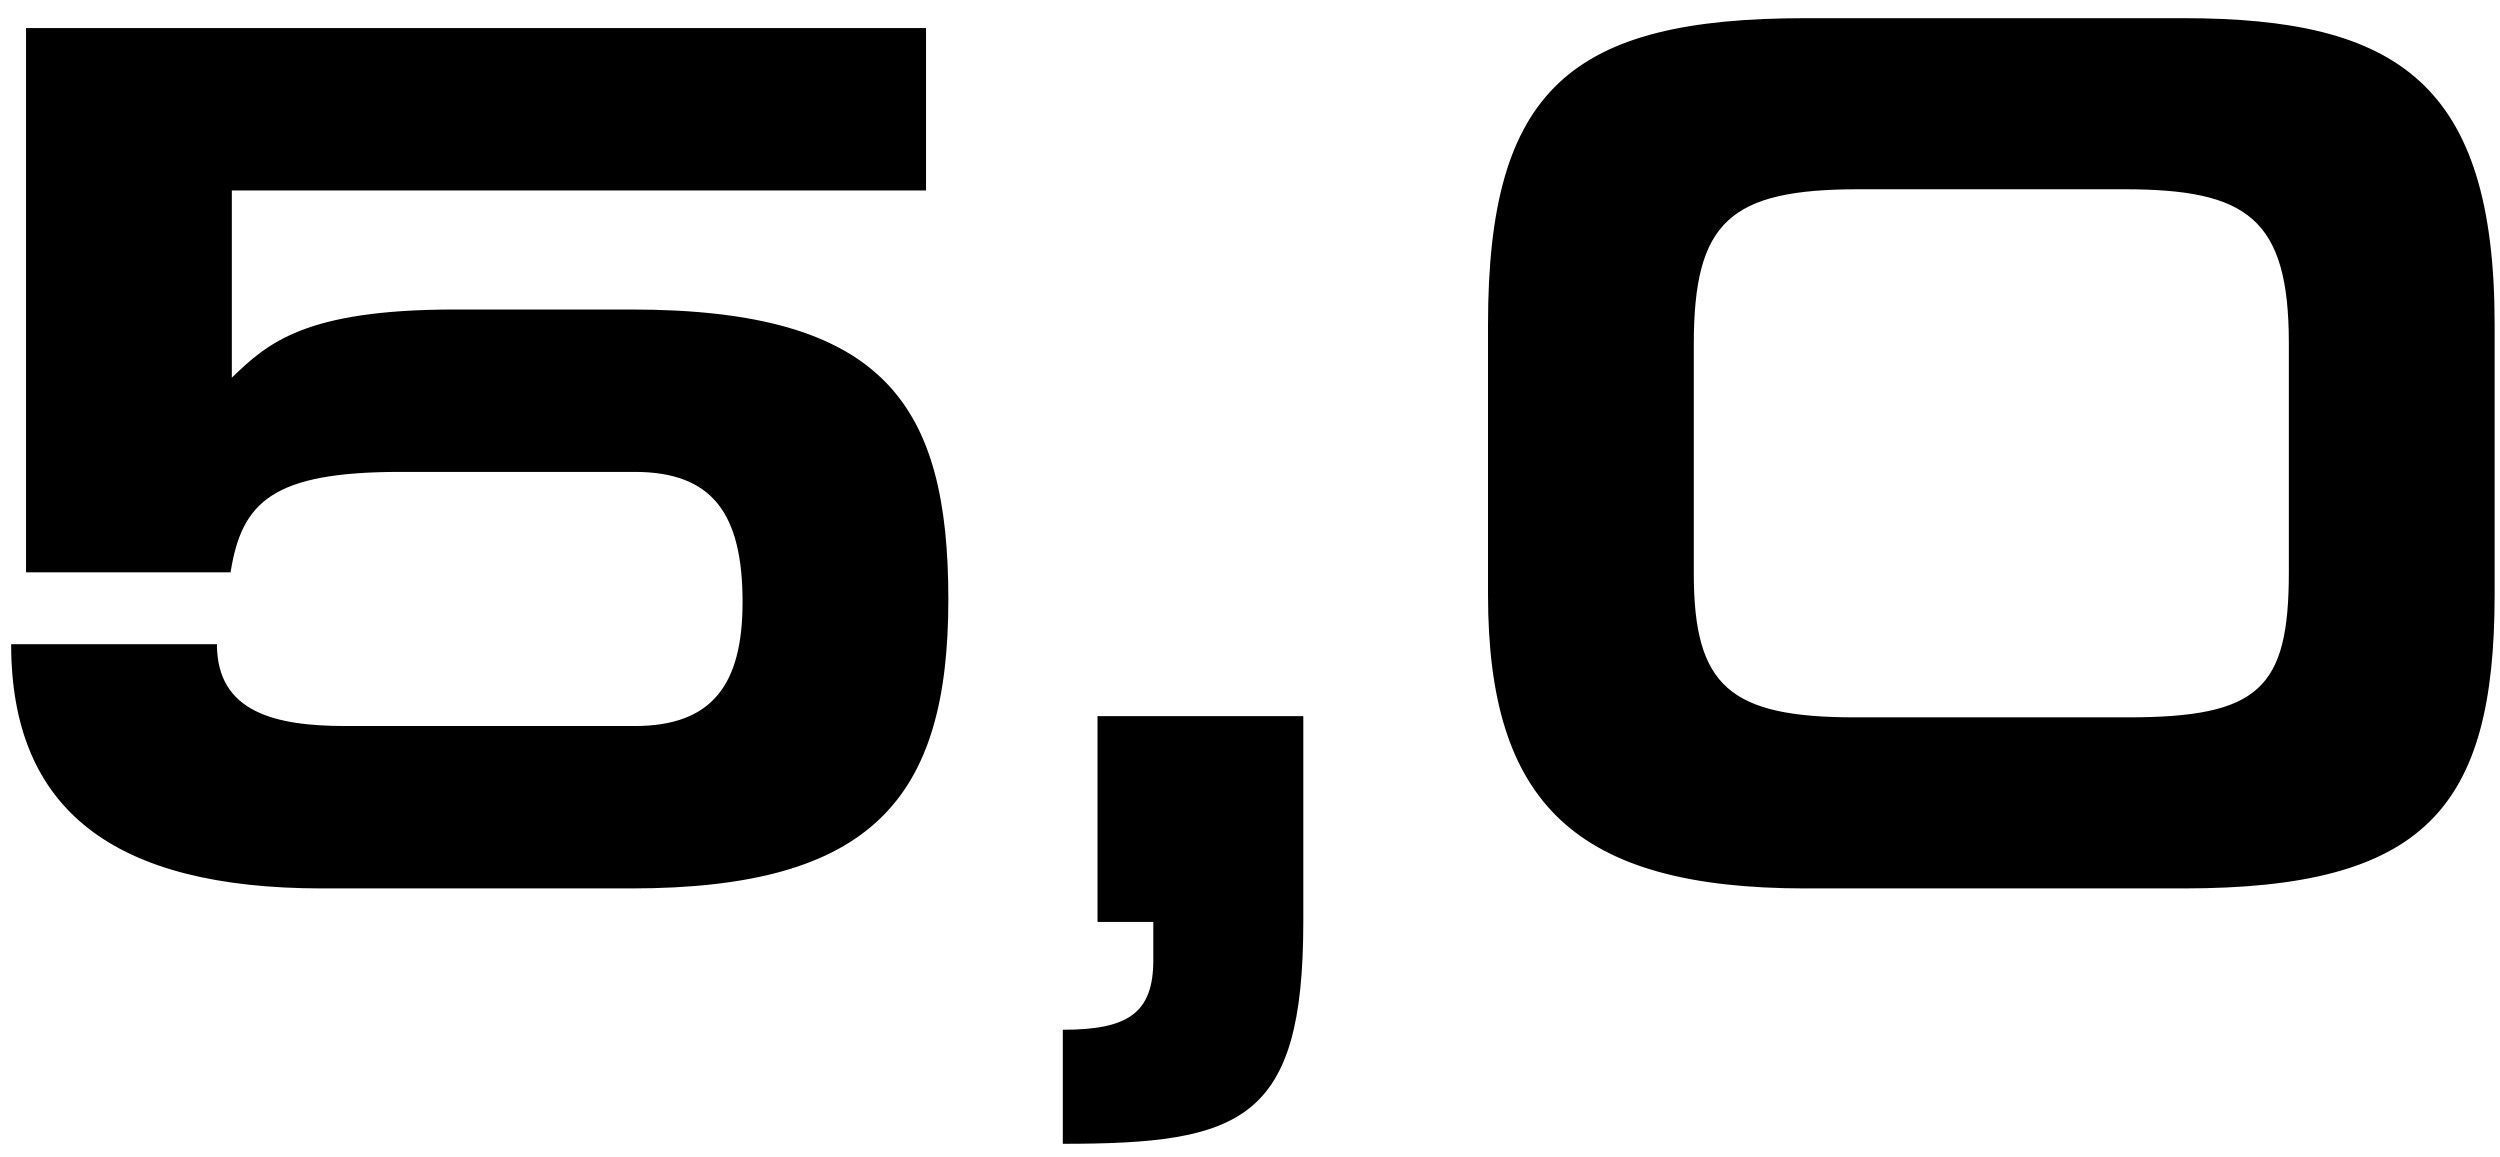 <?xml version="1.0" encoding="UTF-8"?> <svg xmlns="http://www.w3.org/2000/svg" width="121" height="56" viewBox="0 0 121 56" fill="none"><path d="M45.9 29.02C45.9 38.62 42.24 43 30.54 43H15.6C5.52 43 0.54 39.22 0.54 31.18H10.5C10.5 34.48 13.32 35.14 16.74 35.14H30.72C34.5 35.14 35.94 33.1 35.94 29.14C35.94 24.88 34.5 22.84 30.72 22.84H19.38C13.2 22.84 11.7 24.28 11.16 27.7H1.26V1.36H44.82V9.22H11.22V18.28C12.96 16.6 14.76 14.98 22.02 14.98H30.54C42.84 14.98 45.9 19.6 45.9 29.02ZM53.12 44.62V34.66H63.08V44.62C63.08 54.28 60.08 55.36 51.44 55.36V49.84C54.56 49.84 55.82 49.06 55.82 46.48V44.62H53.12ZM81.98 27.76C81.98 33.22 83.72 34.72 89.78 34.72H102.98C109.34 34.72 110.78 33.34 110.78 27.7V16.6C110.78 10.54 108.74 9.16 102.8 9.16H89.96C83.72 9.16 81.98 10.72 81.98 16.66V27.76ZM120.74 28.78C120.74 39.16 117.32 43 105.68 43H87.38C76.22 43 72.02 38.86 72.02 28.78V15.7C72.02 4.3 76.04 0.88 87.38 0.88H105.68C116 0.88 120.74 4 120.74 15.7V28.78Z" fill="black"></path></svg> 